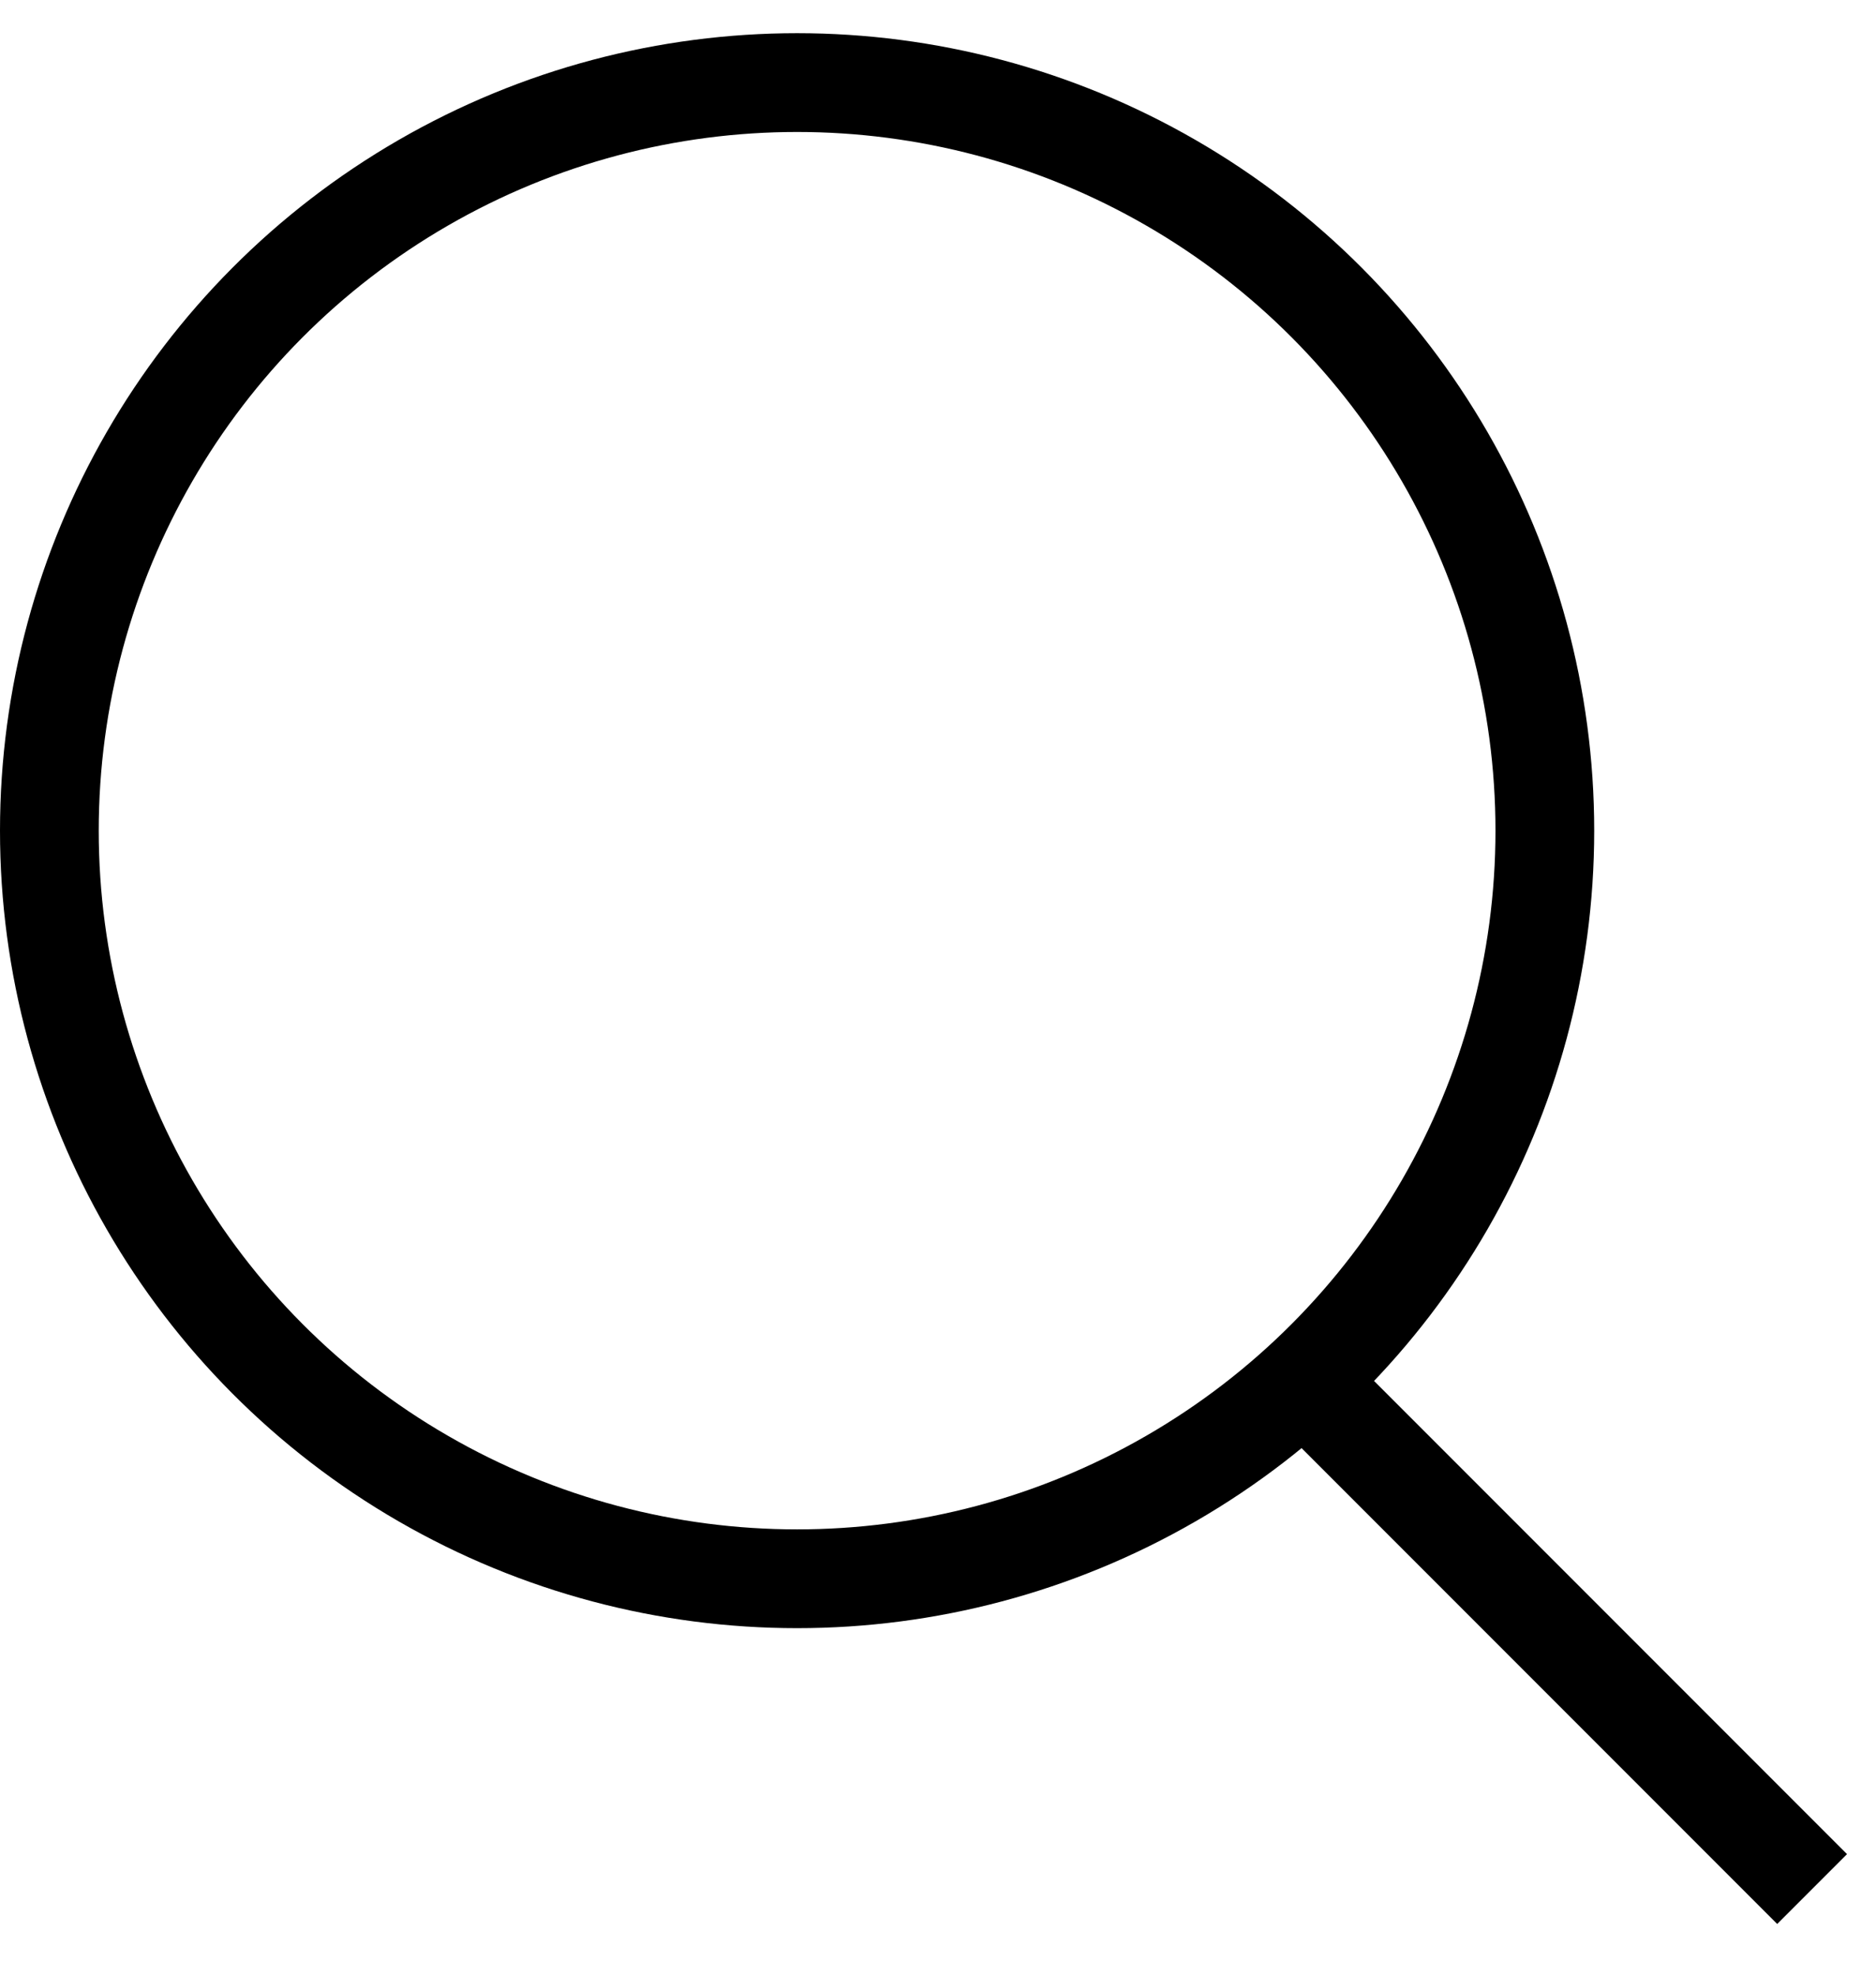 <svg width="19" height="20" viewBox="0 0 19 20" fill="none" xmlns="http://www.w3.org/2000/svg">
<circle cx="8.073" cy="8.409" r="7.573" stroke="black"/>
<line x1="13.088" y1="13.858" x2="18.353" y2="19.123" stroke="black"/>
</svg>
